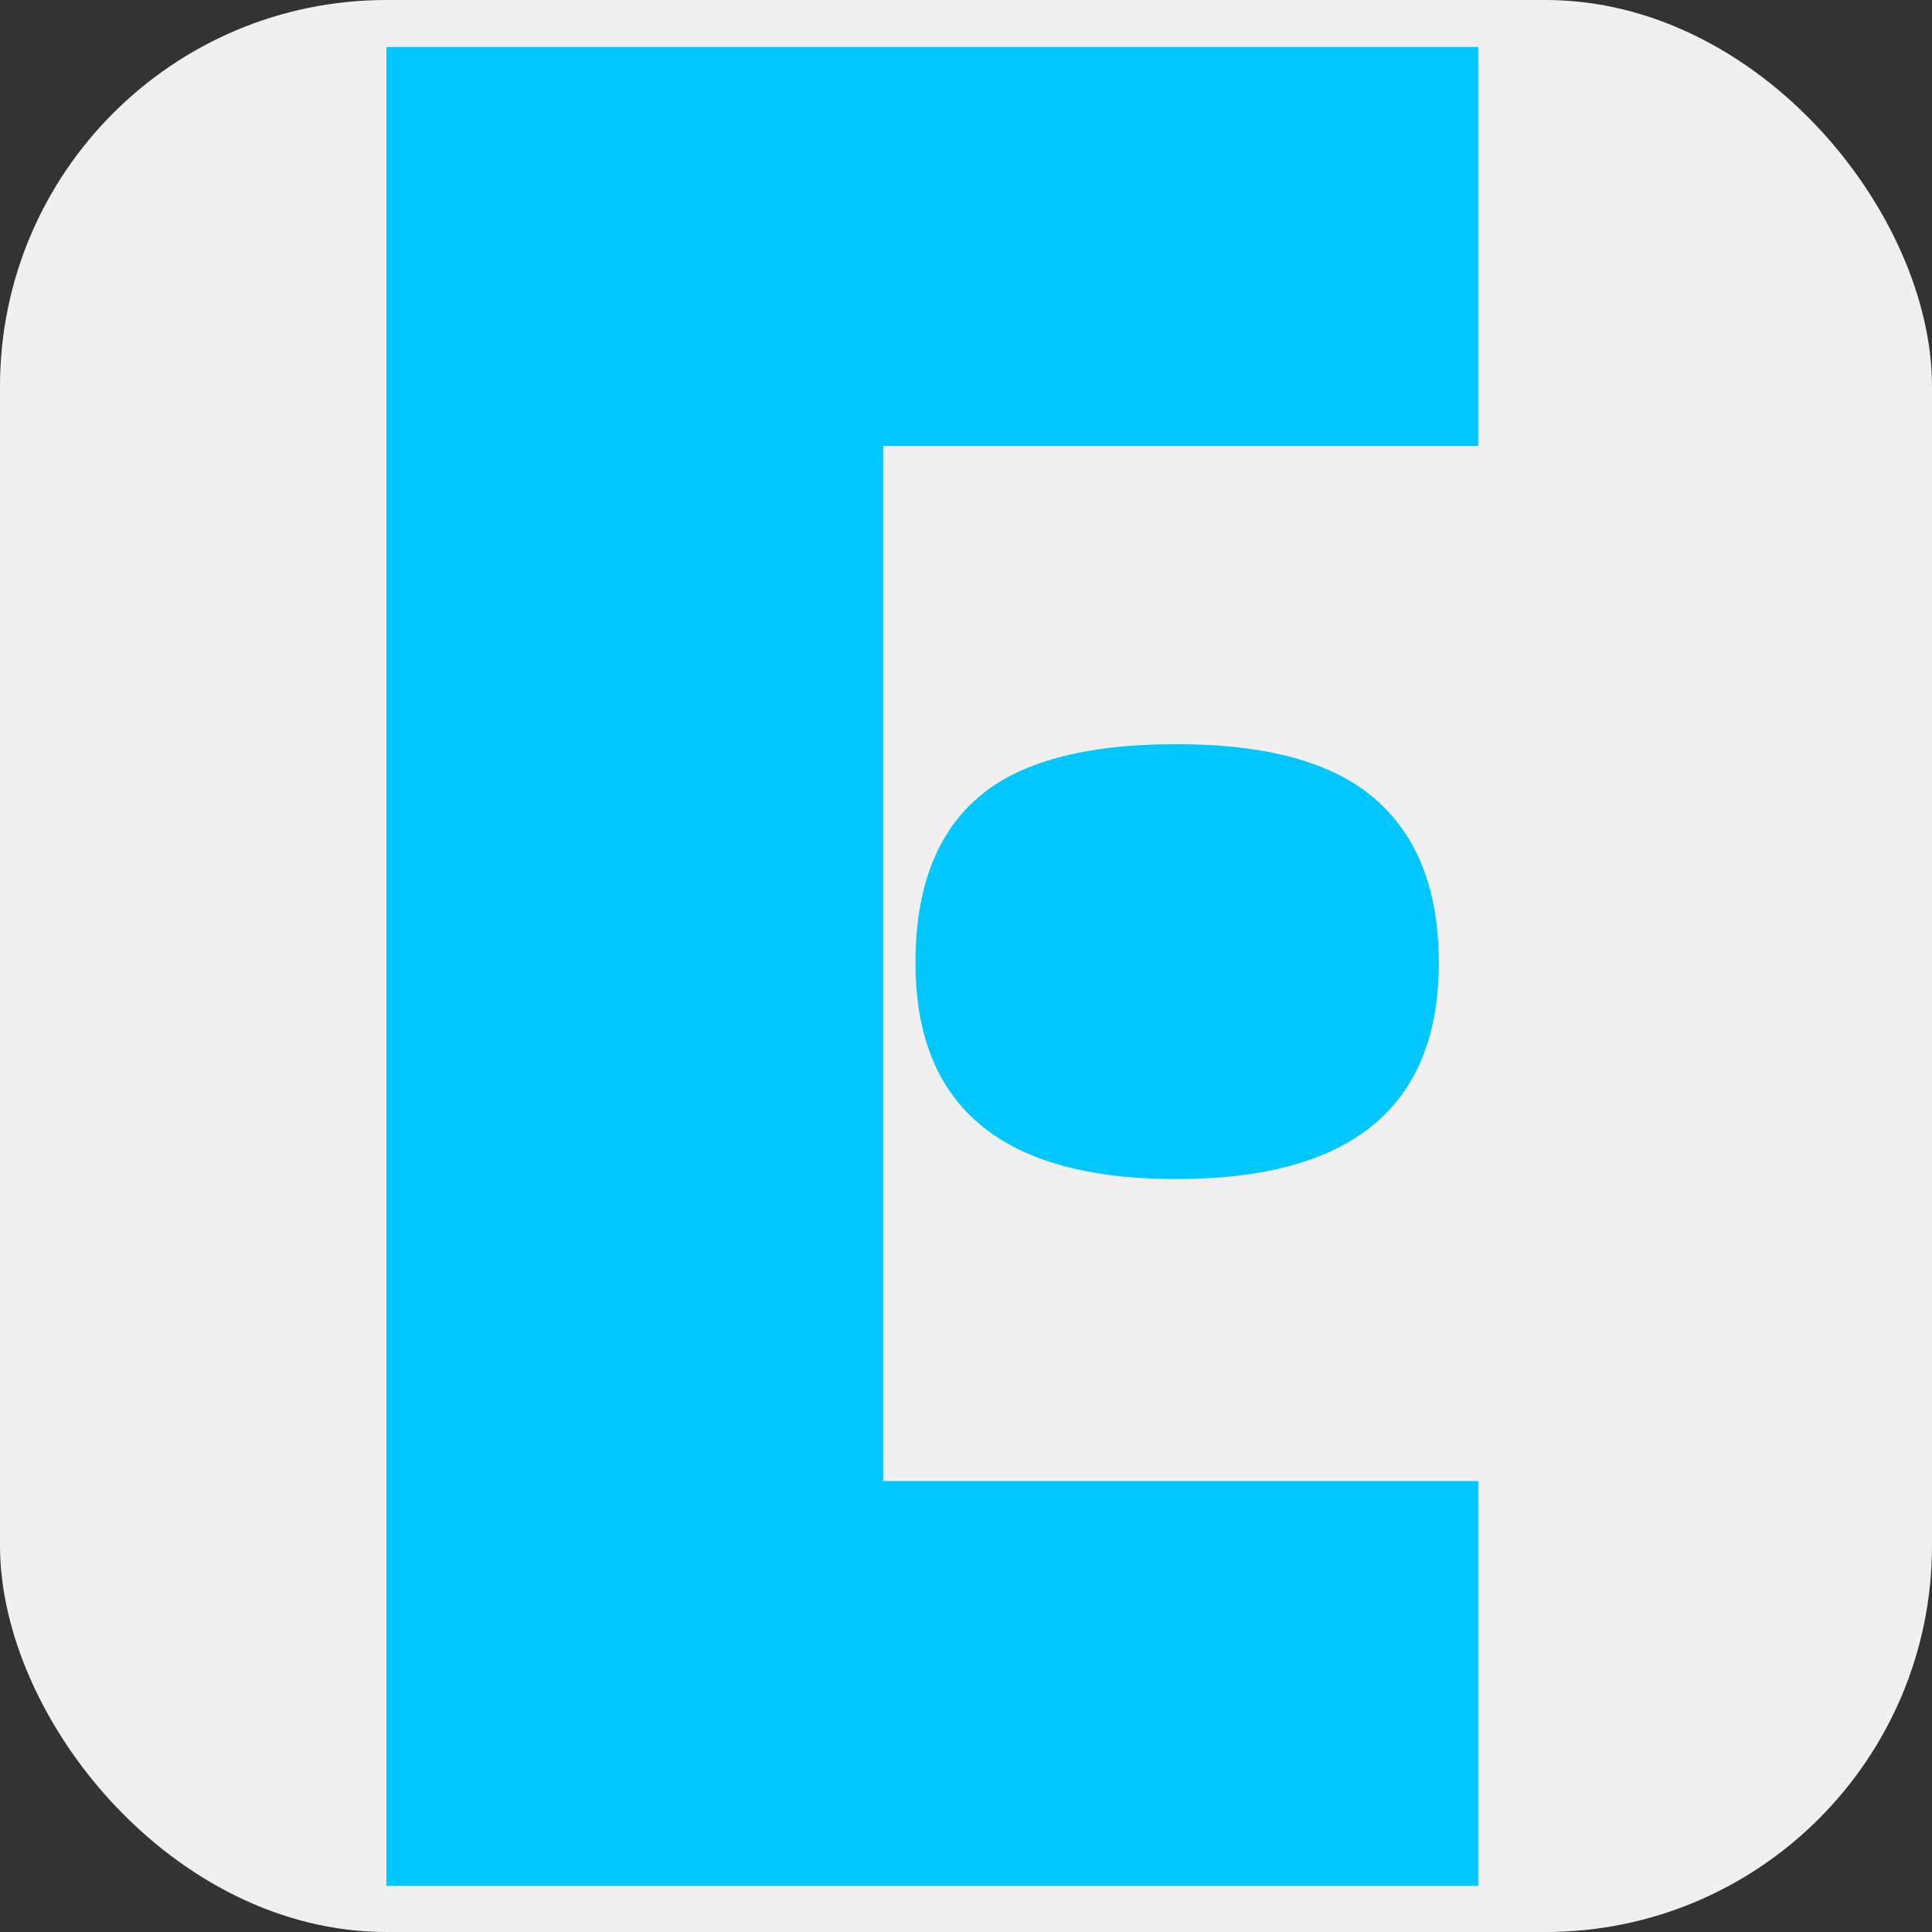 <svg xmlns="http://www.w3.org/2000/svg" version="1.1" xmlns:xlink="http://www.w3.org/1999/xlink" xmlns:svgjs="http://svgjs.com/svgjs" width="1000" height="1000"><rect width="100%" height="100%" fill="#333333" stroke="none"/><rect width="1000" height="1000" rx="200" ry="200" fill="#f0f0f0"></rect><g transform="matrix(1,0,0,1,0,0)"><svg xmlns="http://www.w3.org/2000/svg" version="1.1" xmlns:xlink="http://www.w3.org/1999/xlink" xmlns:svgjs="http://svgjs.com/svgjs" width="100%" height="100%"><svg data-v-0dd9719b="" version="1.0" xmlns="http://www.w3.org/2000/svg" xmlns:xlink="http://www.w3.org/1999/xlink" width="100%" height="100%" viewBox="-12 14 180 180" preserveAspectRatio="xMidYMid meet" color-interpolation-filters="sRGB" style="solid #00c8ff;">

    <g data-v-0dd9719b="" class="newinitialsvg-g newinitialsvg" transform="scale(4, 4)
        translate(6, -13.3)">
        <g class="tp-name" opacity="1">

            <!-- E -->
            <g transform="translate(0, 11.173)">
                <g data-gra="path-name" fill="#00c8ff" transform="translate(0,3)">
                    <g transform="scale(1)">
                        <path d="M30.06-9.43L30.06 0L4.63 0L4.63-42.83L30.06-42.83L30.06-33.54L16.20-33.54L16.20-17.52L16.20-9.43L30.06-9.43L3.72-41.46Z" transform="translate(-4.629, 46.553)"></path>

                    </g>
                </g>
            </g>

            <!-- E dot -->
            <g transform="translate(0, -2.5)">
                <g data-gra="path-name" fill="#00c8ff" transform="translate(0,3)">
                    <g transform="scale(1)">
                        <path d="M 12.323 38.723 C 12.323 37.01 12.803 35.733 13.763 34.893 C 14.716 34.053 16.26 33.633 18.393 33.633 C 20.52 33.633 22.07 34.063 23.043 34.923 C 24.023 35.783 24.513 37.05 24.513 38.723 C 24.513 42.083 22.473 43.763 18.393 43.763 C 14.346 43.763 12.323 42.083 12.323 38.723 Z"></path>

                    </g>
                </g>
            </g>

        </g>
    </g>

</svg></svg></g></svg>